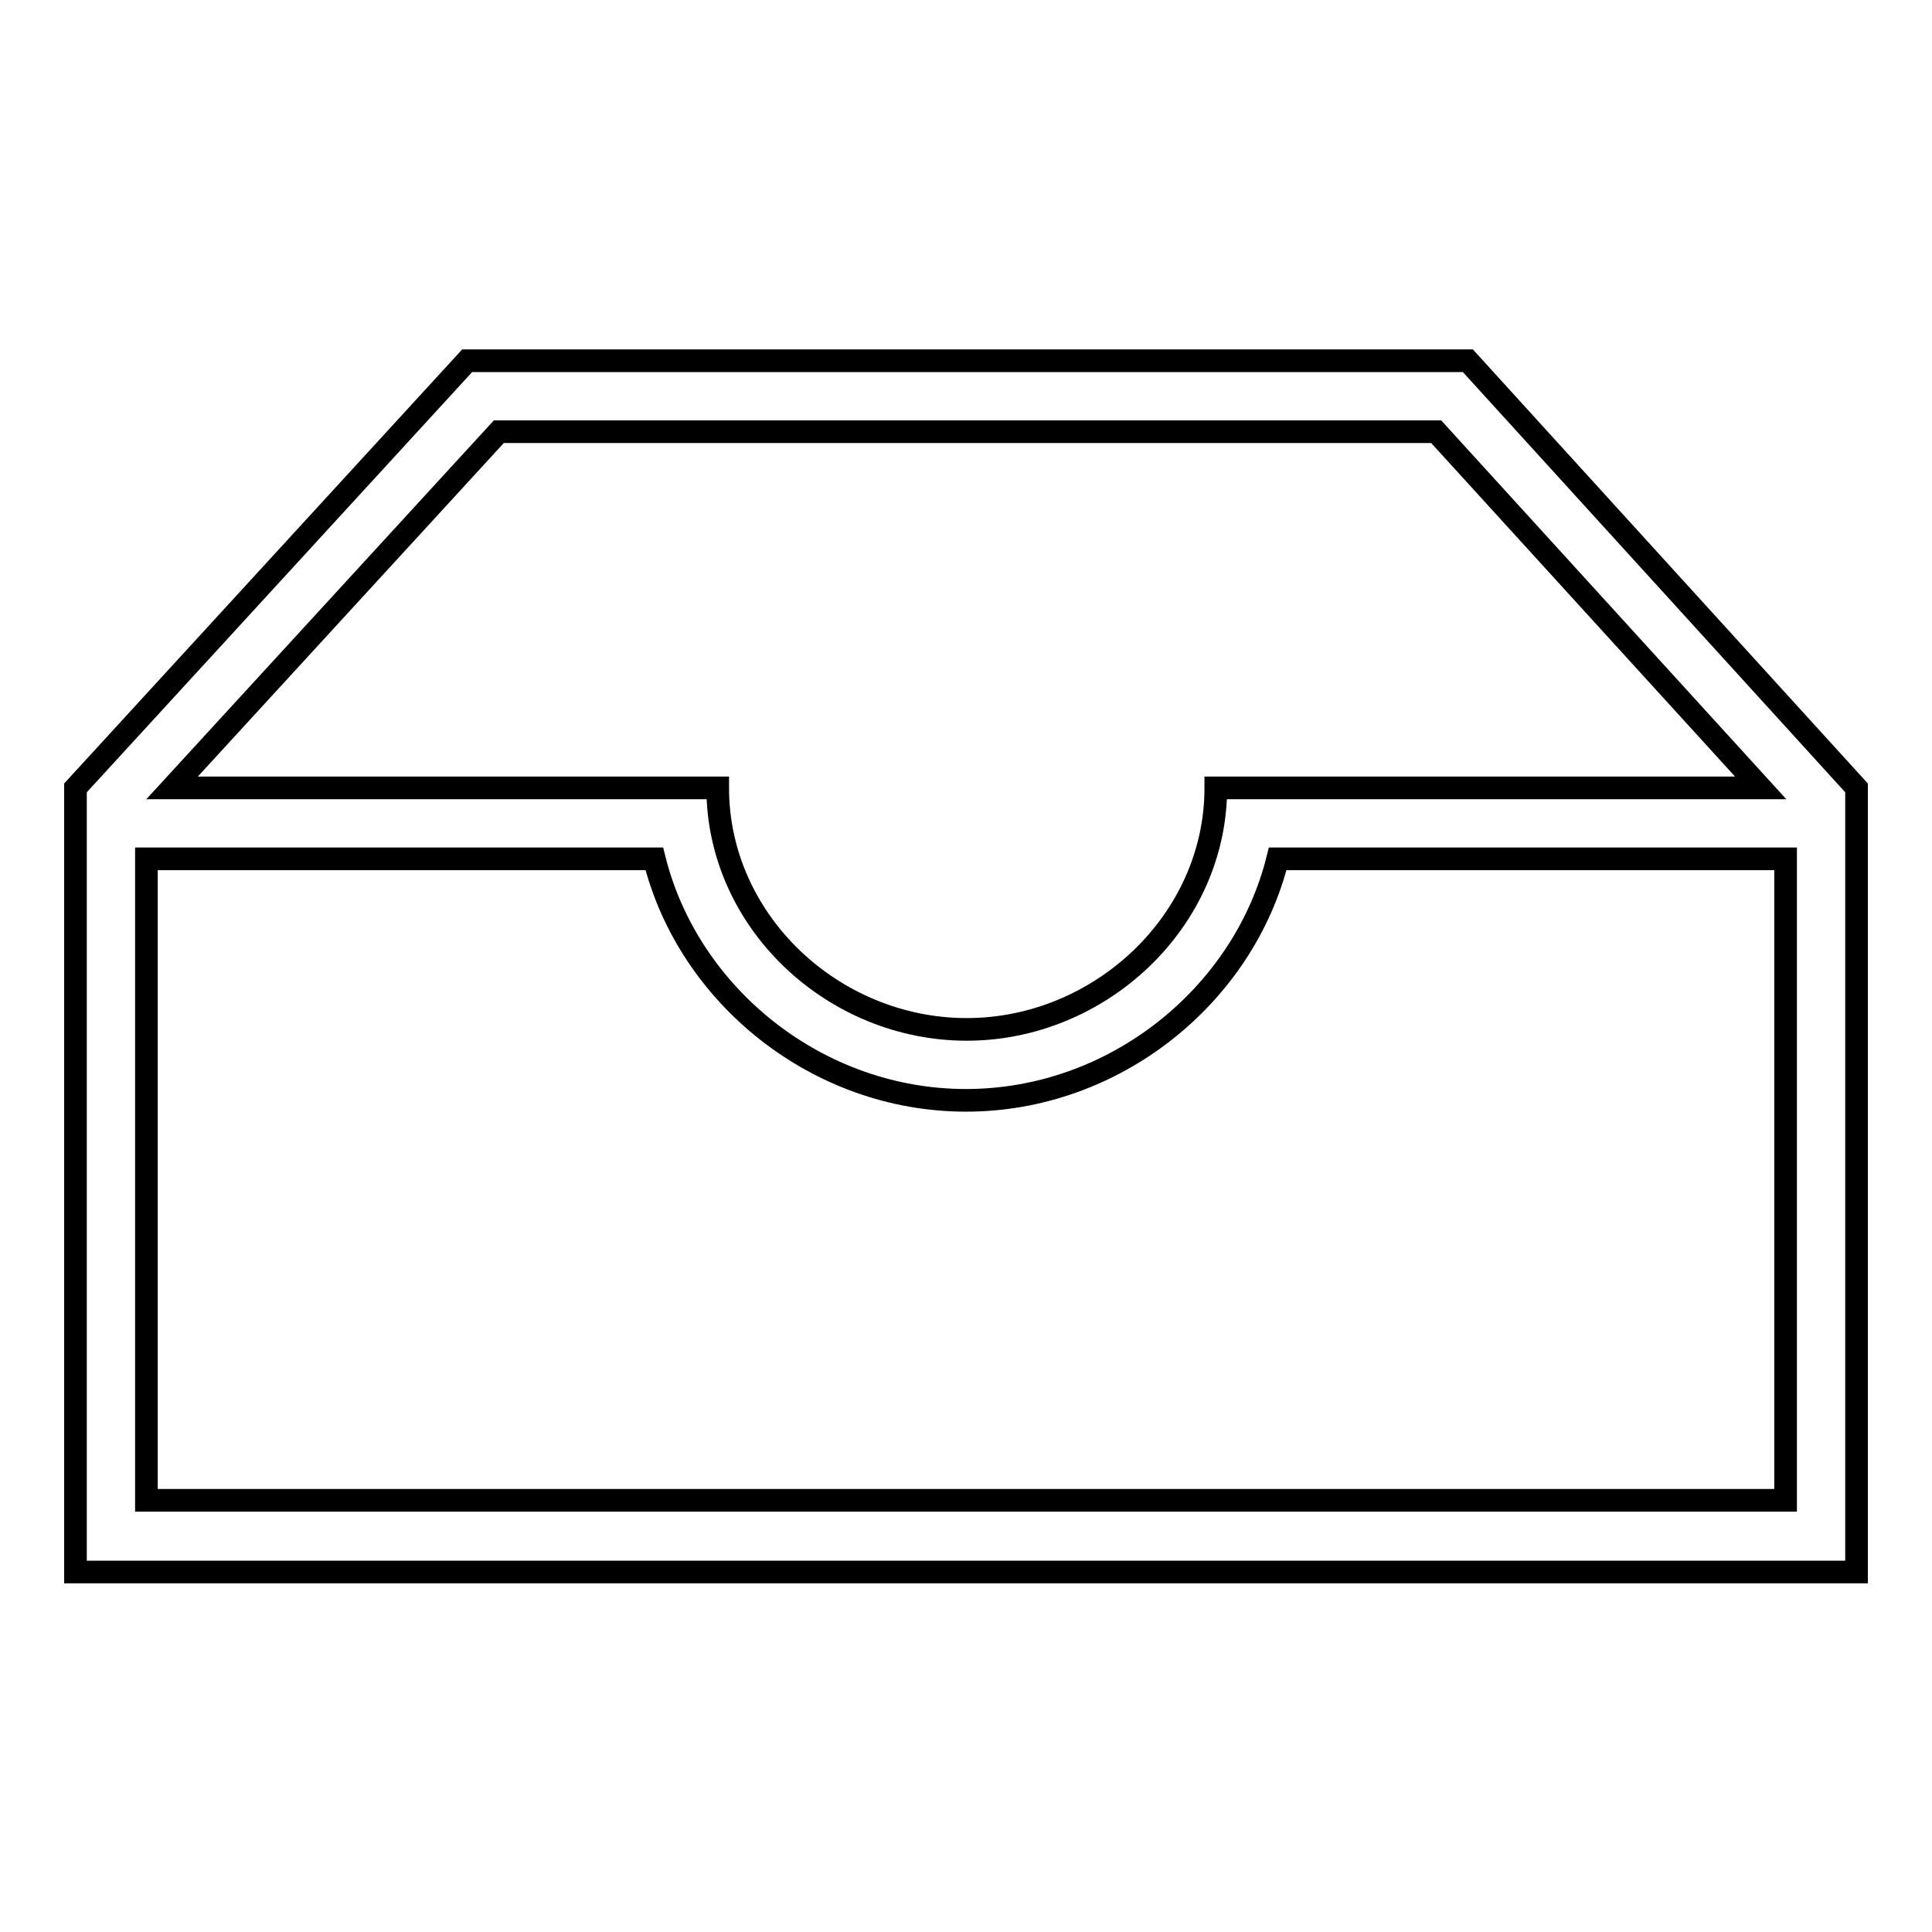 <?xml version="1.0" encoding="utf-8"?>
<!-- Svg Vector Icons : http://www.onlinewebfonts.com/icon -->
<!DOCTYPE svg PUBLIC "-//W3C//DTD SVG 1.1//EN" "http://www.w3.org/Graphics/SVG/1.1/DTD/svg11.dtd">
<svg version="1.1" xmlns="http://www.w3.org/2000/svg" xmlns:xlink="http://www.w3.org/1999/xlink" x="0px" y="0px" viewBox="0 0 256 256" enable-background="new 0 0 256 256" xml:space="preserve">
<g> <path stroke-width="3" fill-opacity="0" stroke="#000000"  d="M194.5,47.8H61.9L10,104.4v103.9h236V104.4L194.5,47.8z M66.1,57.2h124.2l43,47.2h-72.2 c0,17.7-15.4,32-33,32c-17.7,0-33-14.3-33-32H22.8L66.1,57.2z M236.6,198.8H19.4v-85h67.3c4.5,18.1,21.6,32,41.3,32 c19.7,0,36.8-13.9,41.3-32h67.3V198.8z"/></g>
</svg>